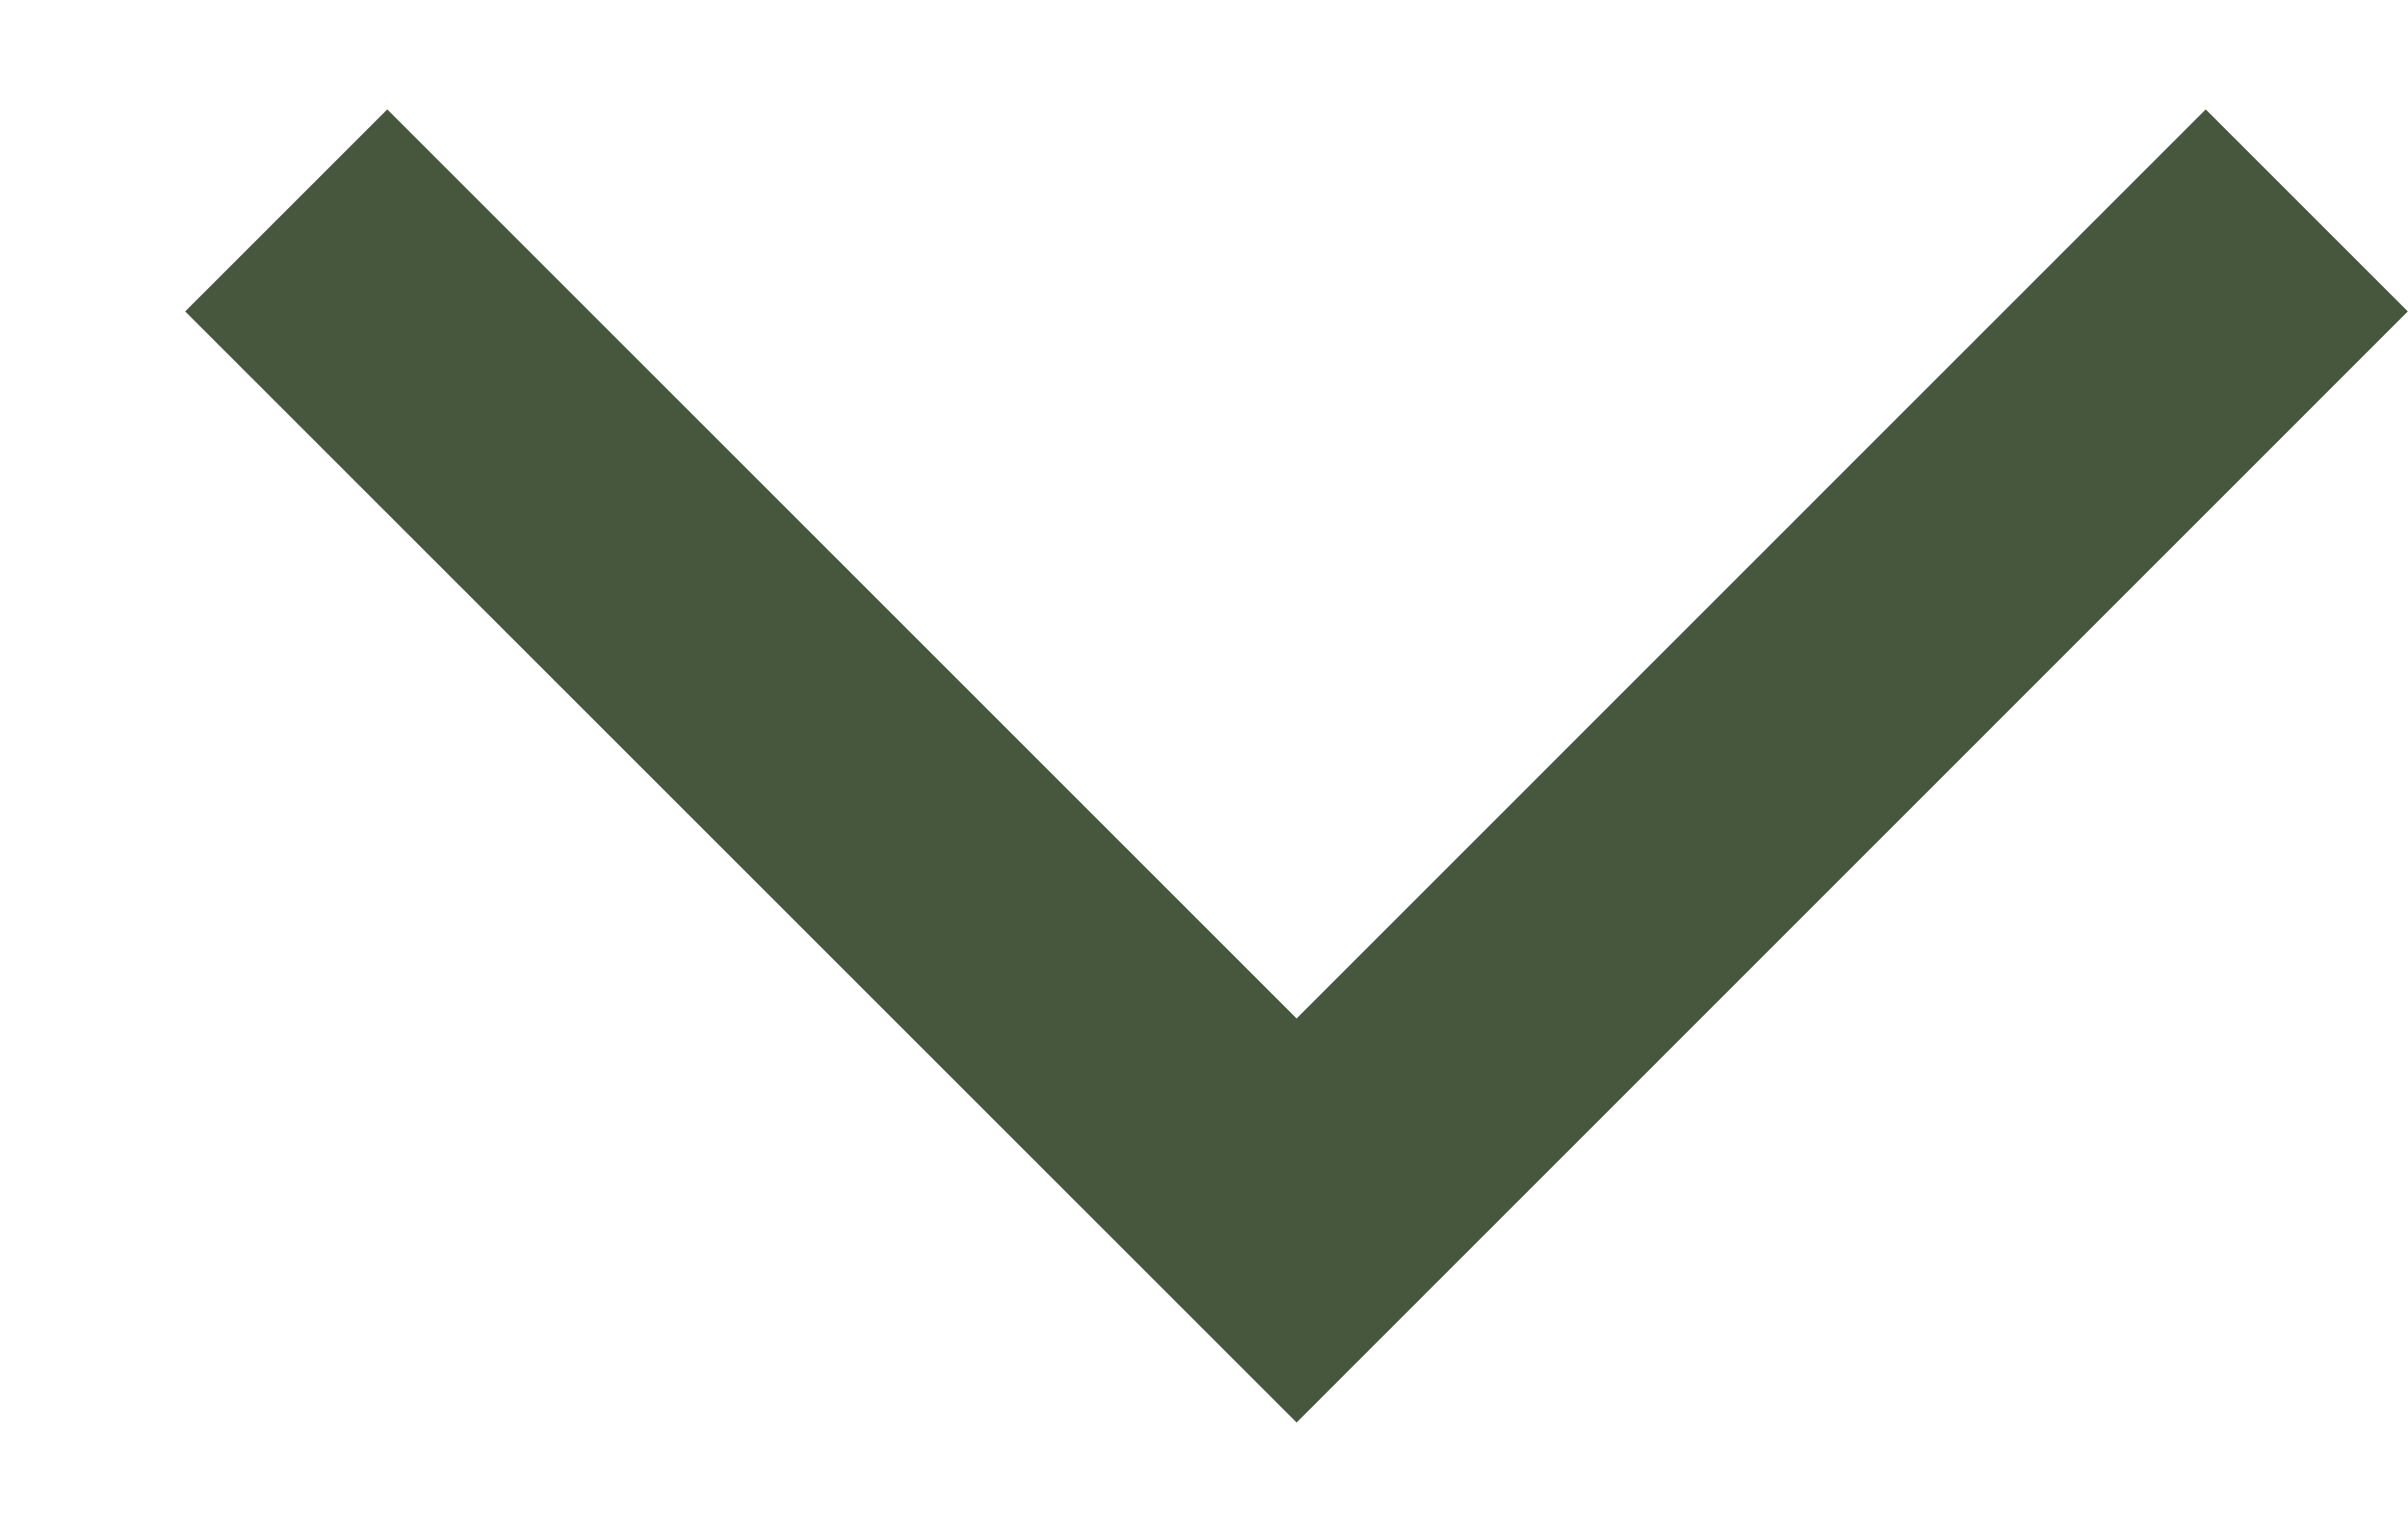 <svg width="11" height="7" viewBox="0 0 11 7" fill="none" xmlns="http://www.w3.org/2000/svg">
<path fill-rule="evenodd" clip-rule="evenodd" d="M5.923 4.654L10.076 0.5L10.999 1.423L5.923 6.5L0.846 1.423L1.769 0.5L5.923 4.654Z" fill="#46573E"/>
</svg>
